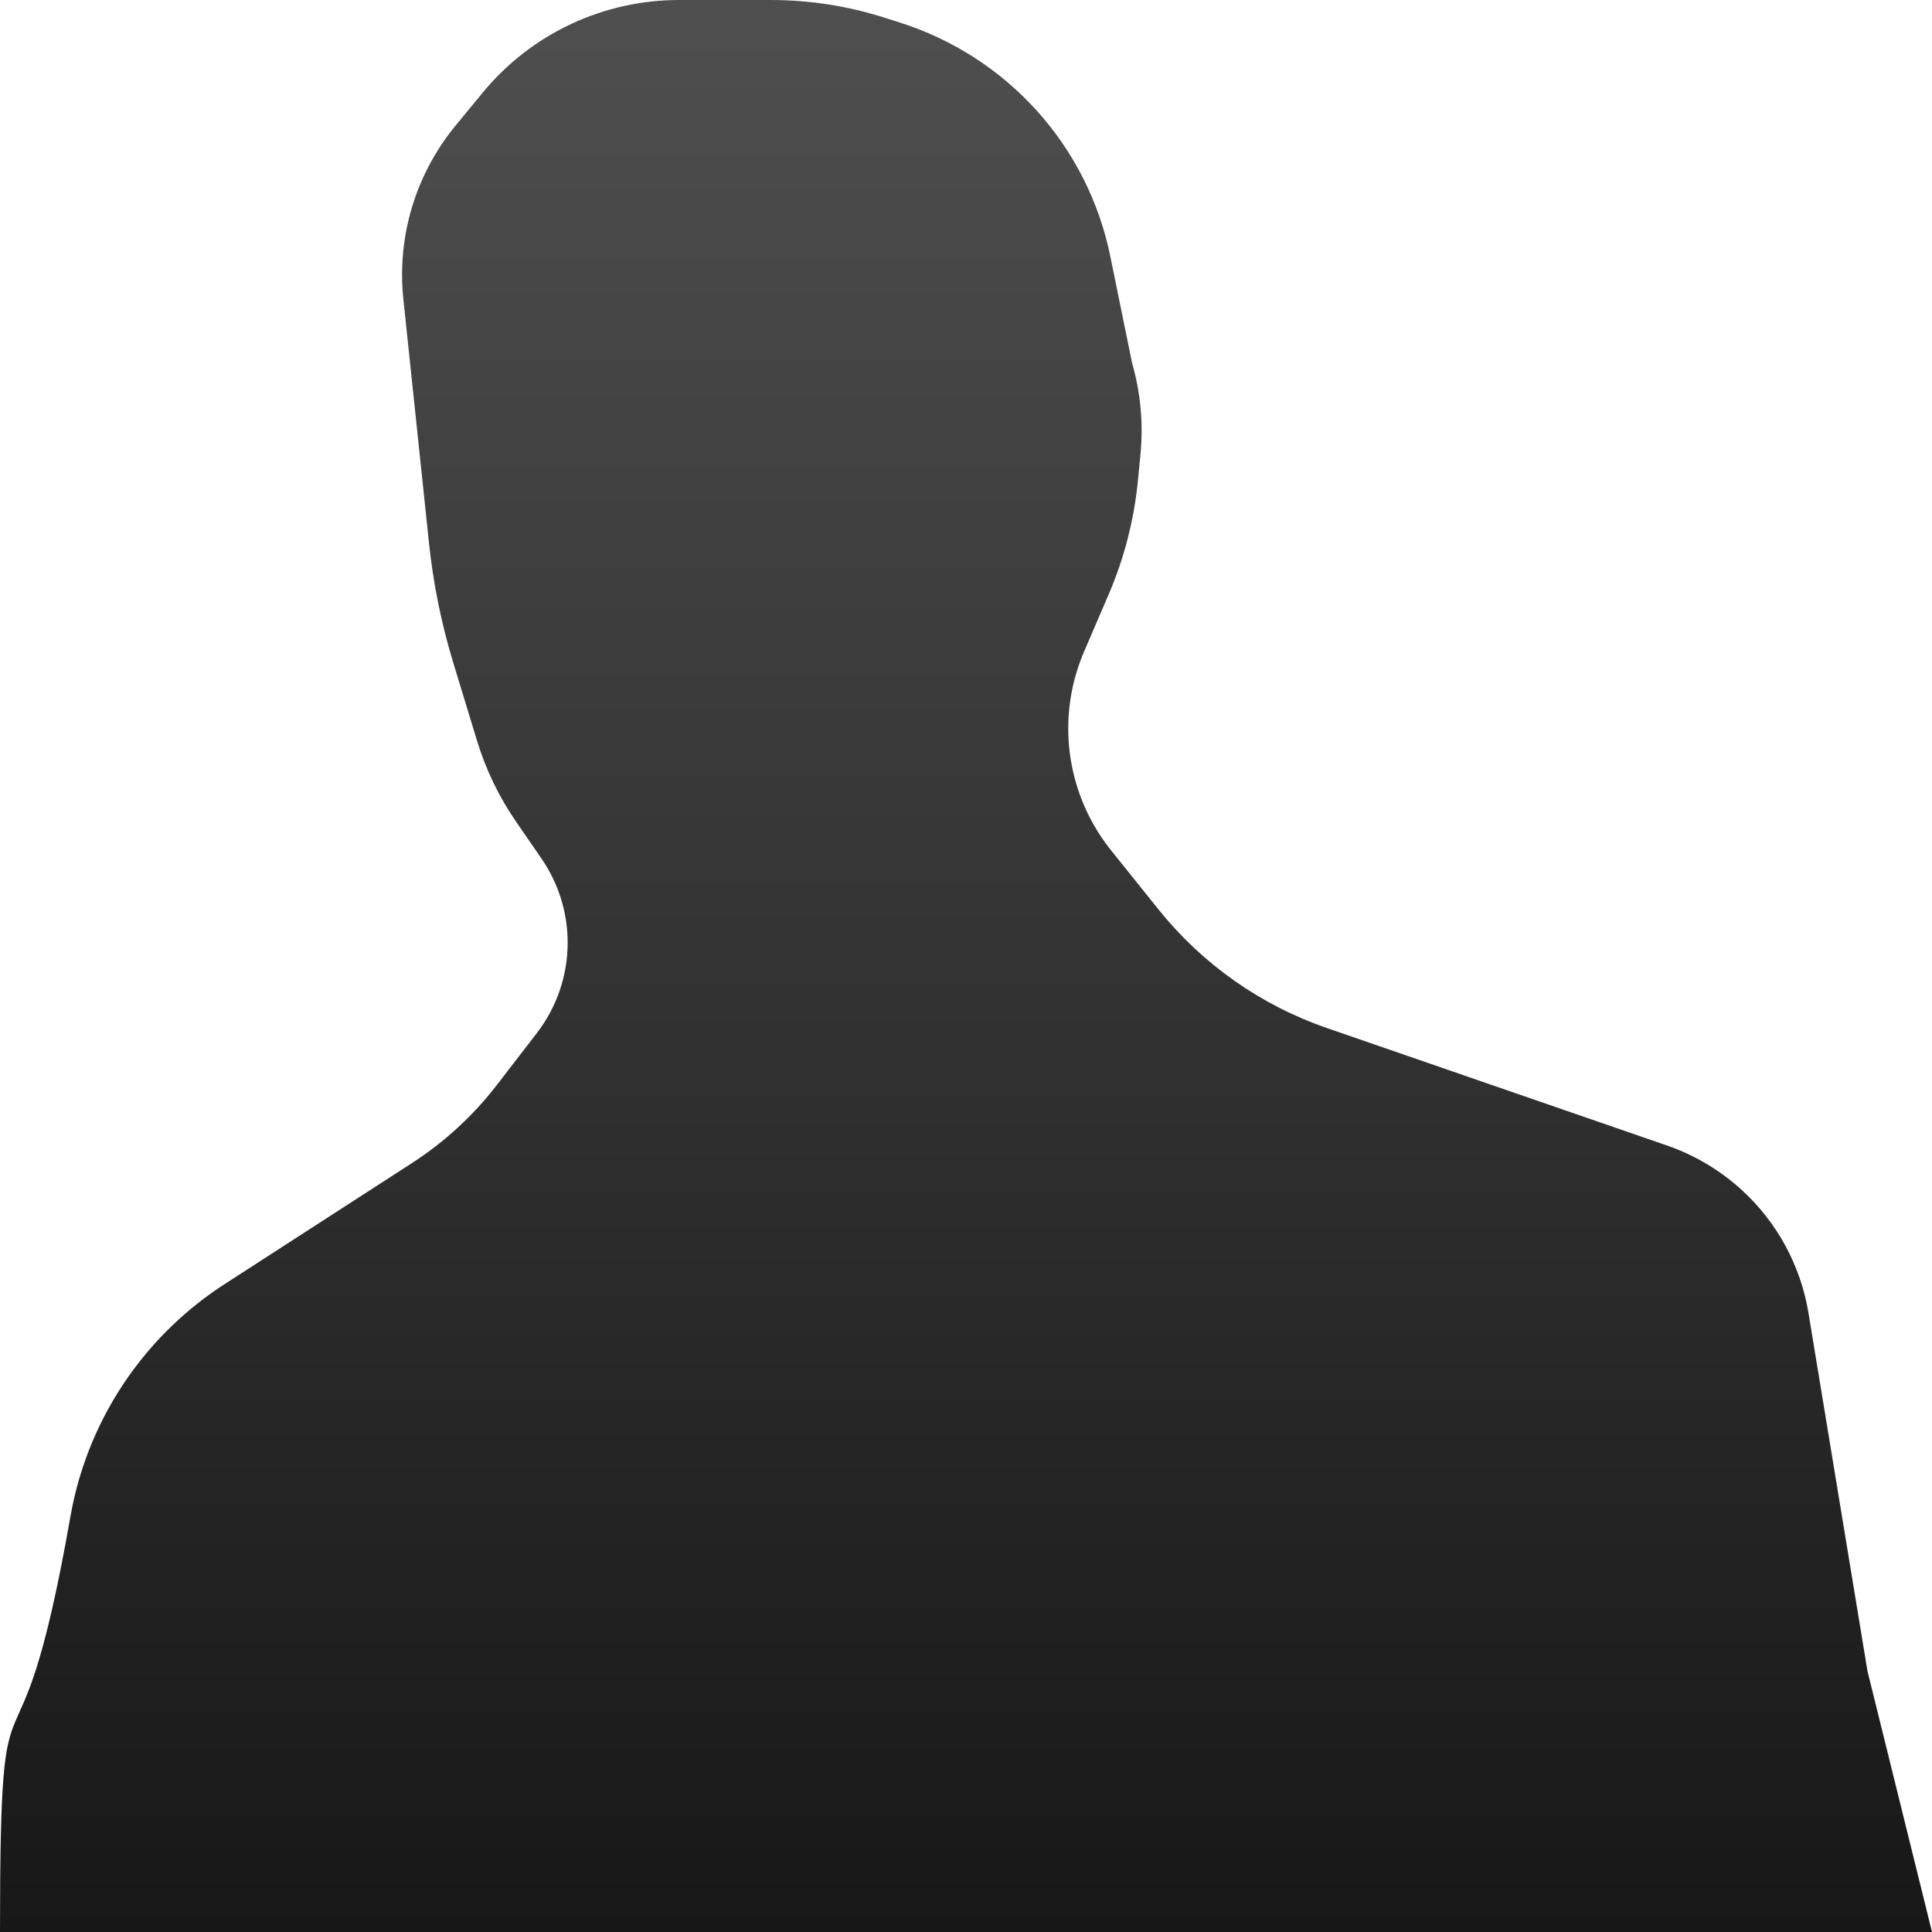 <svg width="229" height="229" viewBox="0 0 229 229" fill="none" xmlns="http://www.w3.org/2000/svg">
<path d="M0 229H229L221.354 198.083L214.358 155.625C213.441 150.06 210.688 144.958 206.535 141.127C203.954 138.745 200.905 136.922 197.581 135.774L157.272 121.851C149.434 119.144 142.526 114.282 137.344 107.828L131.713 100.815C127.684 95.797 125.929 89.336 126.867 82.978C127.159 80.998 127.708 79.064 128.499 77.224L131.401 70.477C133.248 66.182 134.42 61.629 134.876 56.978L135.177 53.898C135.535 50.251 135.199 46.569 134.189 43.045L131.598 30.353C130.29 23.947 127.291 18.005 122.909 13.14C118.529 8.277 112.927 4.667 106.68 2.68L104.799 2.082C100.461 0.702 95.934 0 91.38 0H80.485C76.072 0 71.713 0.967 67.718 2.834C63.658 4.73 60.075 7.506 57.231 10.96L53.999 14.884C50.931 18.611 48.885 23.067 48.063 27.818C47.627 30.339 47.541 32.907 47.809 35.451L50.85 64.381C51.356 69.193 52.321 73.945 53.731 78.574L56.543 87.803C57.582 91.212 59.139 94.442 61.161 97.38L64.19 101.781C66.206 104.711 67.285 108.18 67.285 111.733C67.285 115.607 66.002 119.373 63.635 122.446L58.915 128.575C56.105 132.223 52.691 135.365 48.819 137.867L26.619 152.208C22.168 155.084 18.312 158.784 15.262 163.109C11.757 168.079 9.397 173.759 8.349 179.743C1.945 216.306 0 191.843 0 229Z" fill="url(#paint0_linear_1_37784)"/>
<defs>
<linearGradient id="paint0_linear_1_37784" x1="114.5" y1="0" x2="114.5" y2="229.431" gradientUnits="userSpaceOnUse">
<stop stop-color="#4F4F4F"/>
<stop offset="1" stop-color="#171717"/>
</linearGradient>
</defs>
</svg>
